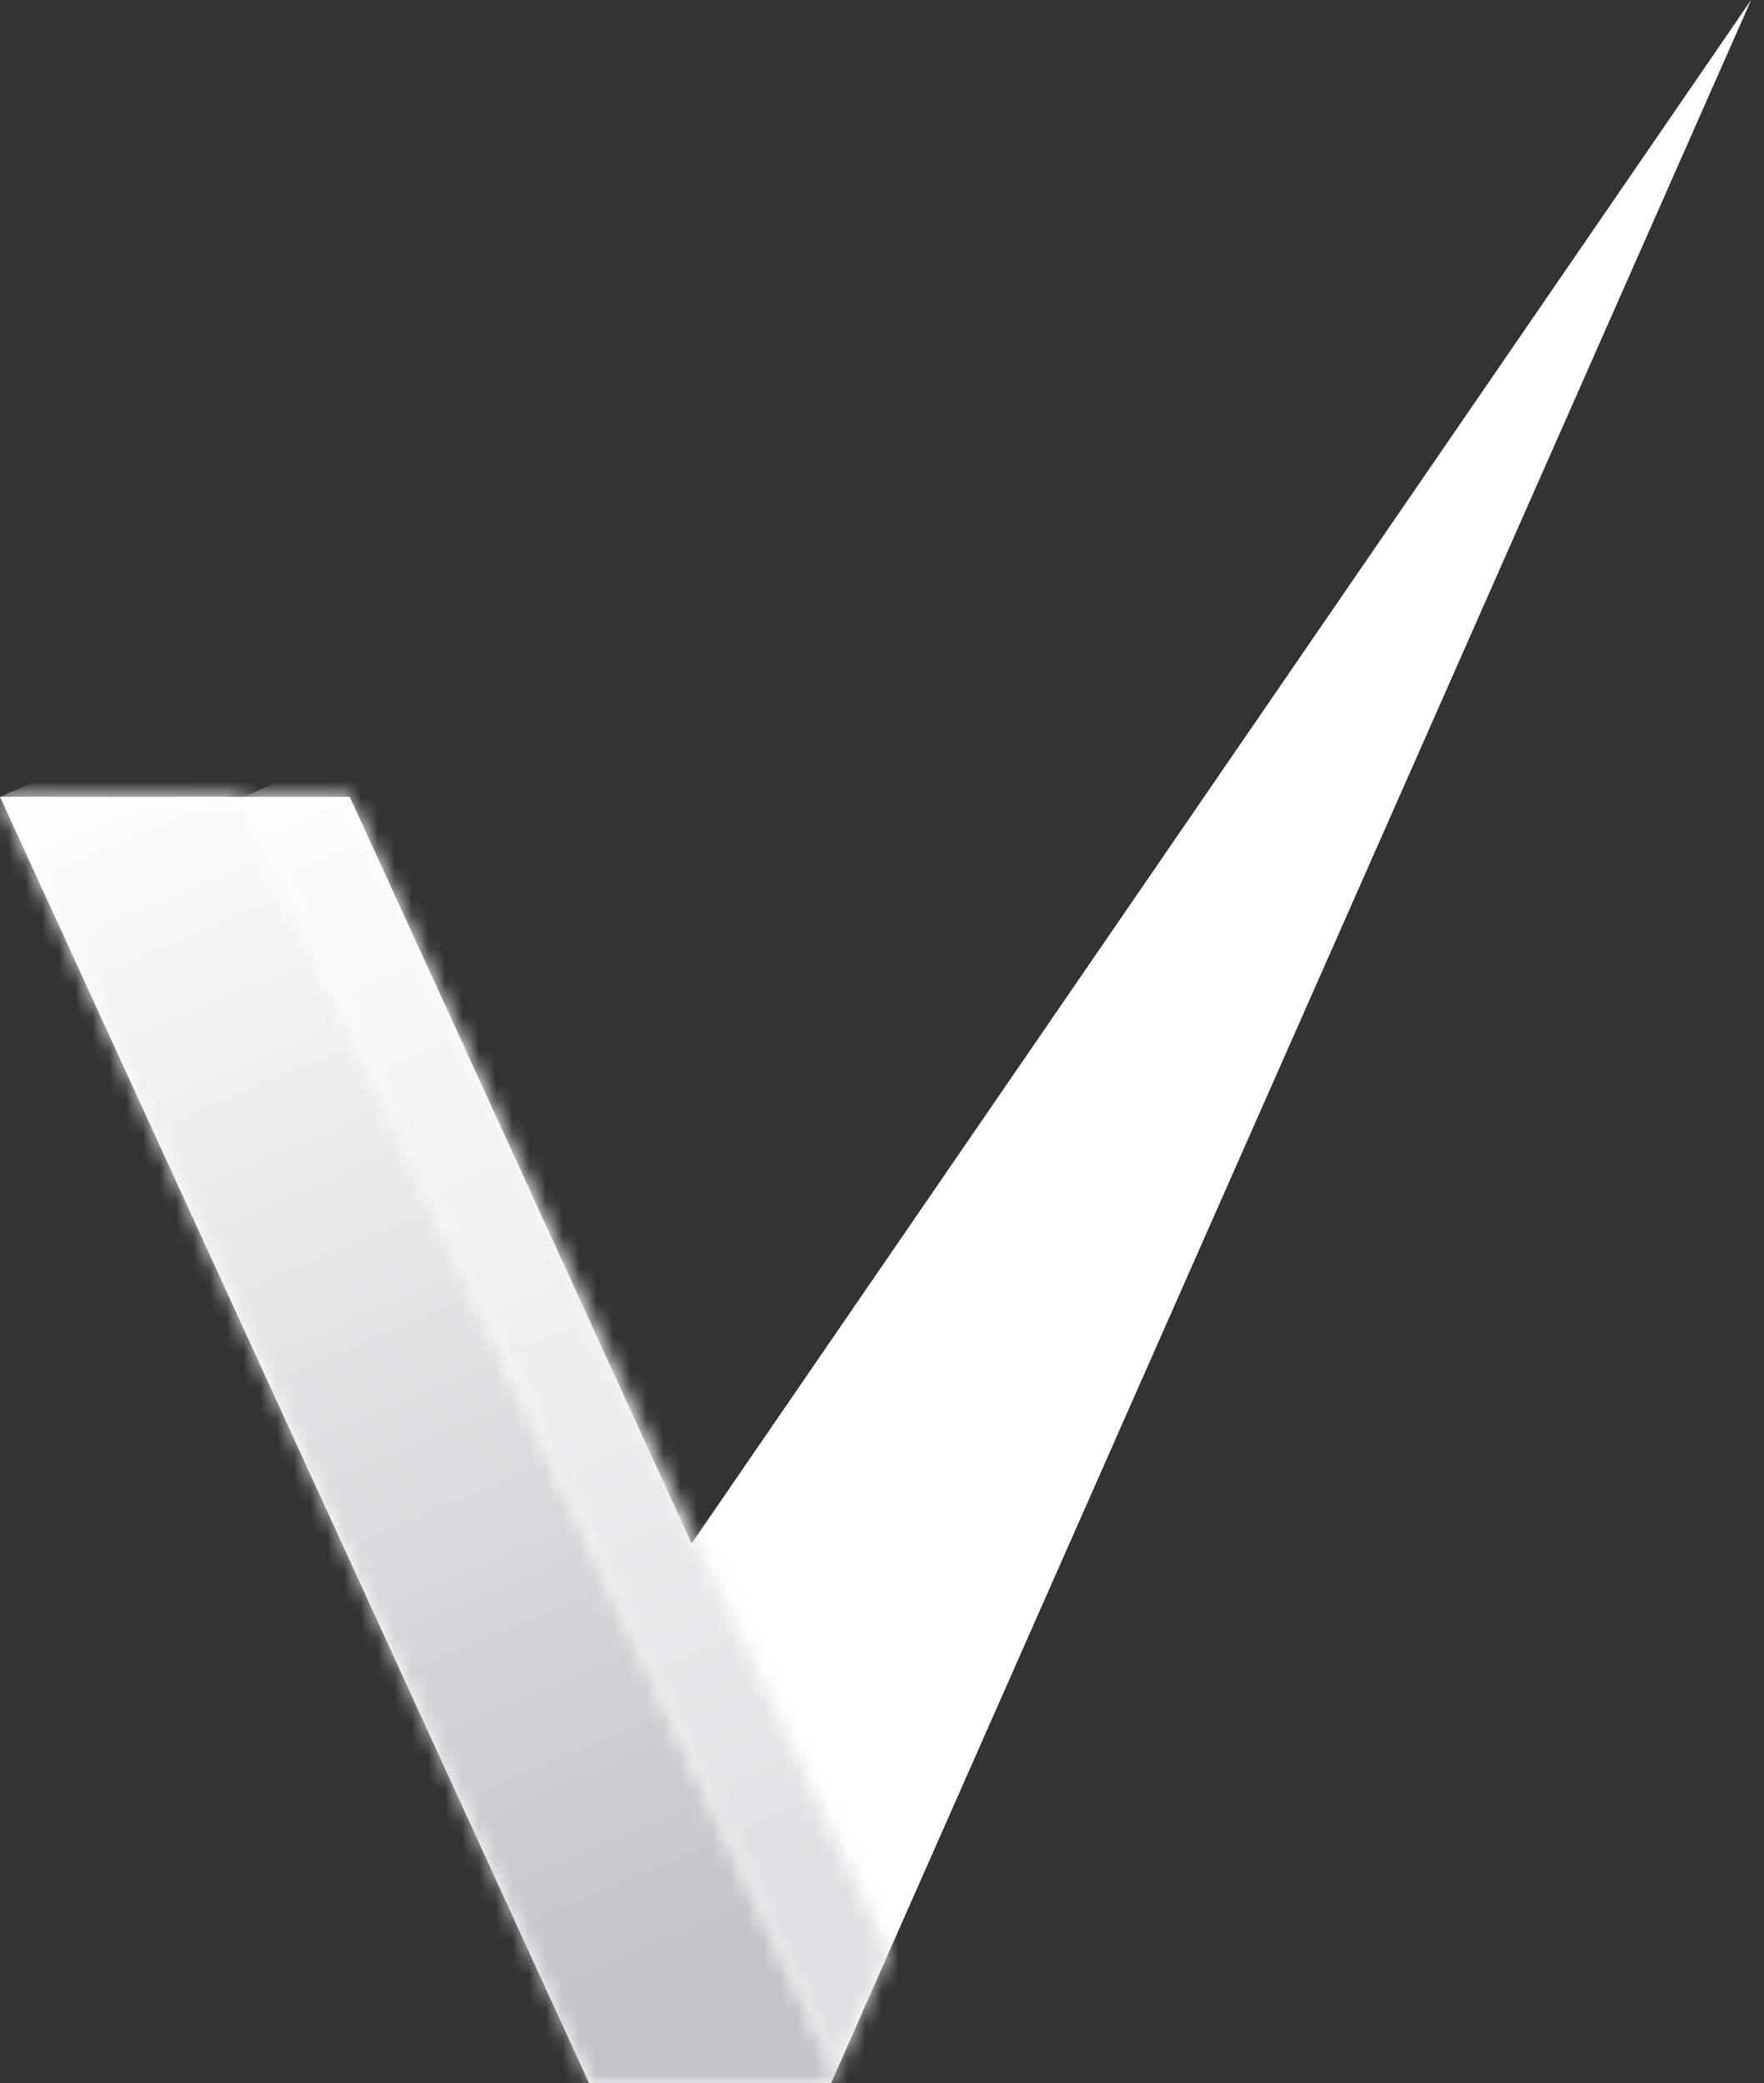 <svg width="105" height="124" viewBox="0 0 105 124" fill="none" xmlns="http://www.w3.org/2000/svg">
<rect x="0" y="0" width="105" height="124" fill="#333333" stroke="none"/>
<path d="M104.233 0L49.465 124H35.066L0 47.428H20.818L41.167 91.871L104.233 0Z" fill="white"/>
<mask id="mask0_59_278" style="mask-type:luminance" maskUnits="userSpaceOnUse" x="0" y="47" width="53" height="77">
<path d="M52.863 116.294L49.775 123.277L14.473 47.428H0L35.066 124H49.465L52.872 116.294L41.374 91.58L20.828 47.428L52.881 116.294H52.863Z" fill="white"/>
</mask>
<g mask="url(#mask0_59_278)">
<path d="M44.805 28.418L-27.523 59.089L8.056 142.987L80.383 112.315L44.805 28.418Z" fill="url(#paint0_linear_59_278)"/>
</g>
<mask id="mask1_59_278" style="mask-type:luminance" maskUnits="userSpaceOnUse" x="14" y="47" width="39" height="77">
<path d="M14.473 47.428L49.775 123.277L52.863 116.294L20.818 47.428H14.473Z" fill="white"/>
</mask>
<g mask="url(#mask1_59_278)">
<path d="M47.017 33.622L-12.78 58.98L20.335 137.07L80.132 111.713L47.017 33.622Z" fill="url(#paint1_linear_59_278)"/>
</g>
<defs>
<linearGradient id="paint0_linear_59_278" x1="40.646" y1="117.318" x2="8.96" y2="42.596" gradientUnits="userSpaceOnUse">
<stop stop-color="#C3C4C6"/>
<stop offset="1" stop-color="white"/>
</linearGradient>
<linearGradient id="paint1_linear_59_278" x1="46.876" y1="114.671" x2="15.189" y2="39.949" gradientUnits="userSpaceOnUse">
<stop stop-color="#DFE0E1"/>
<stop offset="1" stop-color="white"/>
</linearGradient>
</defs>
</svg>
